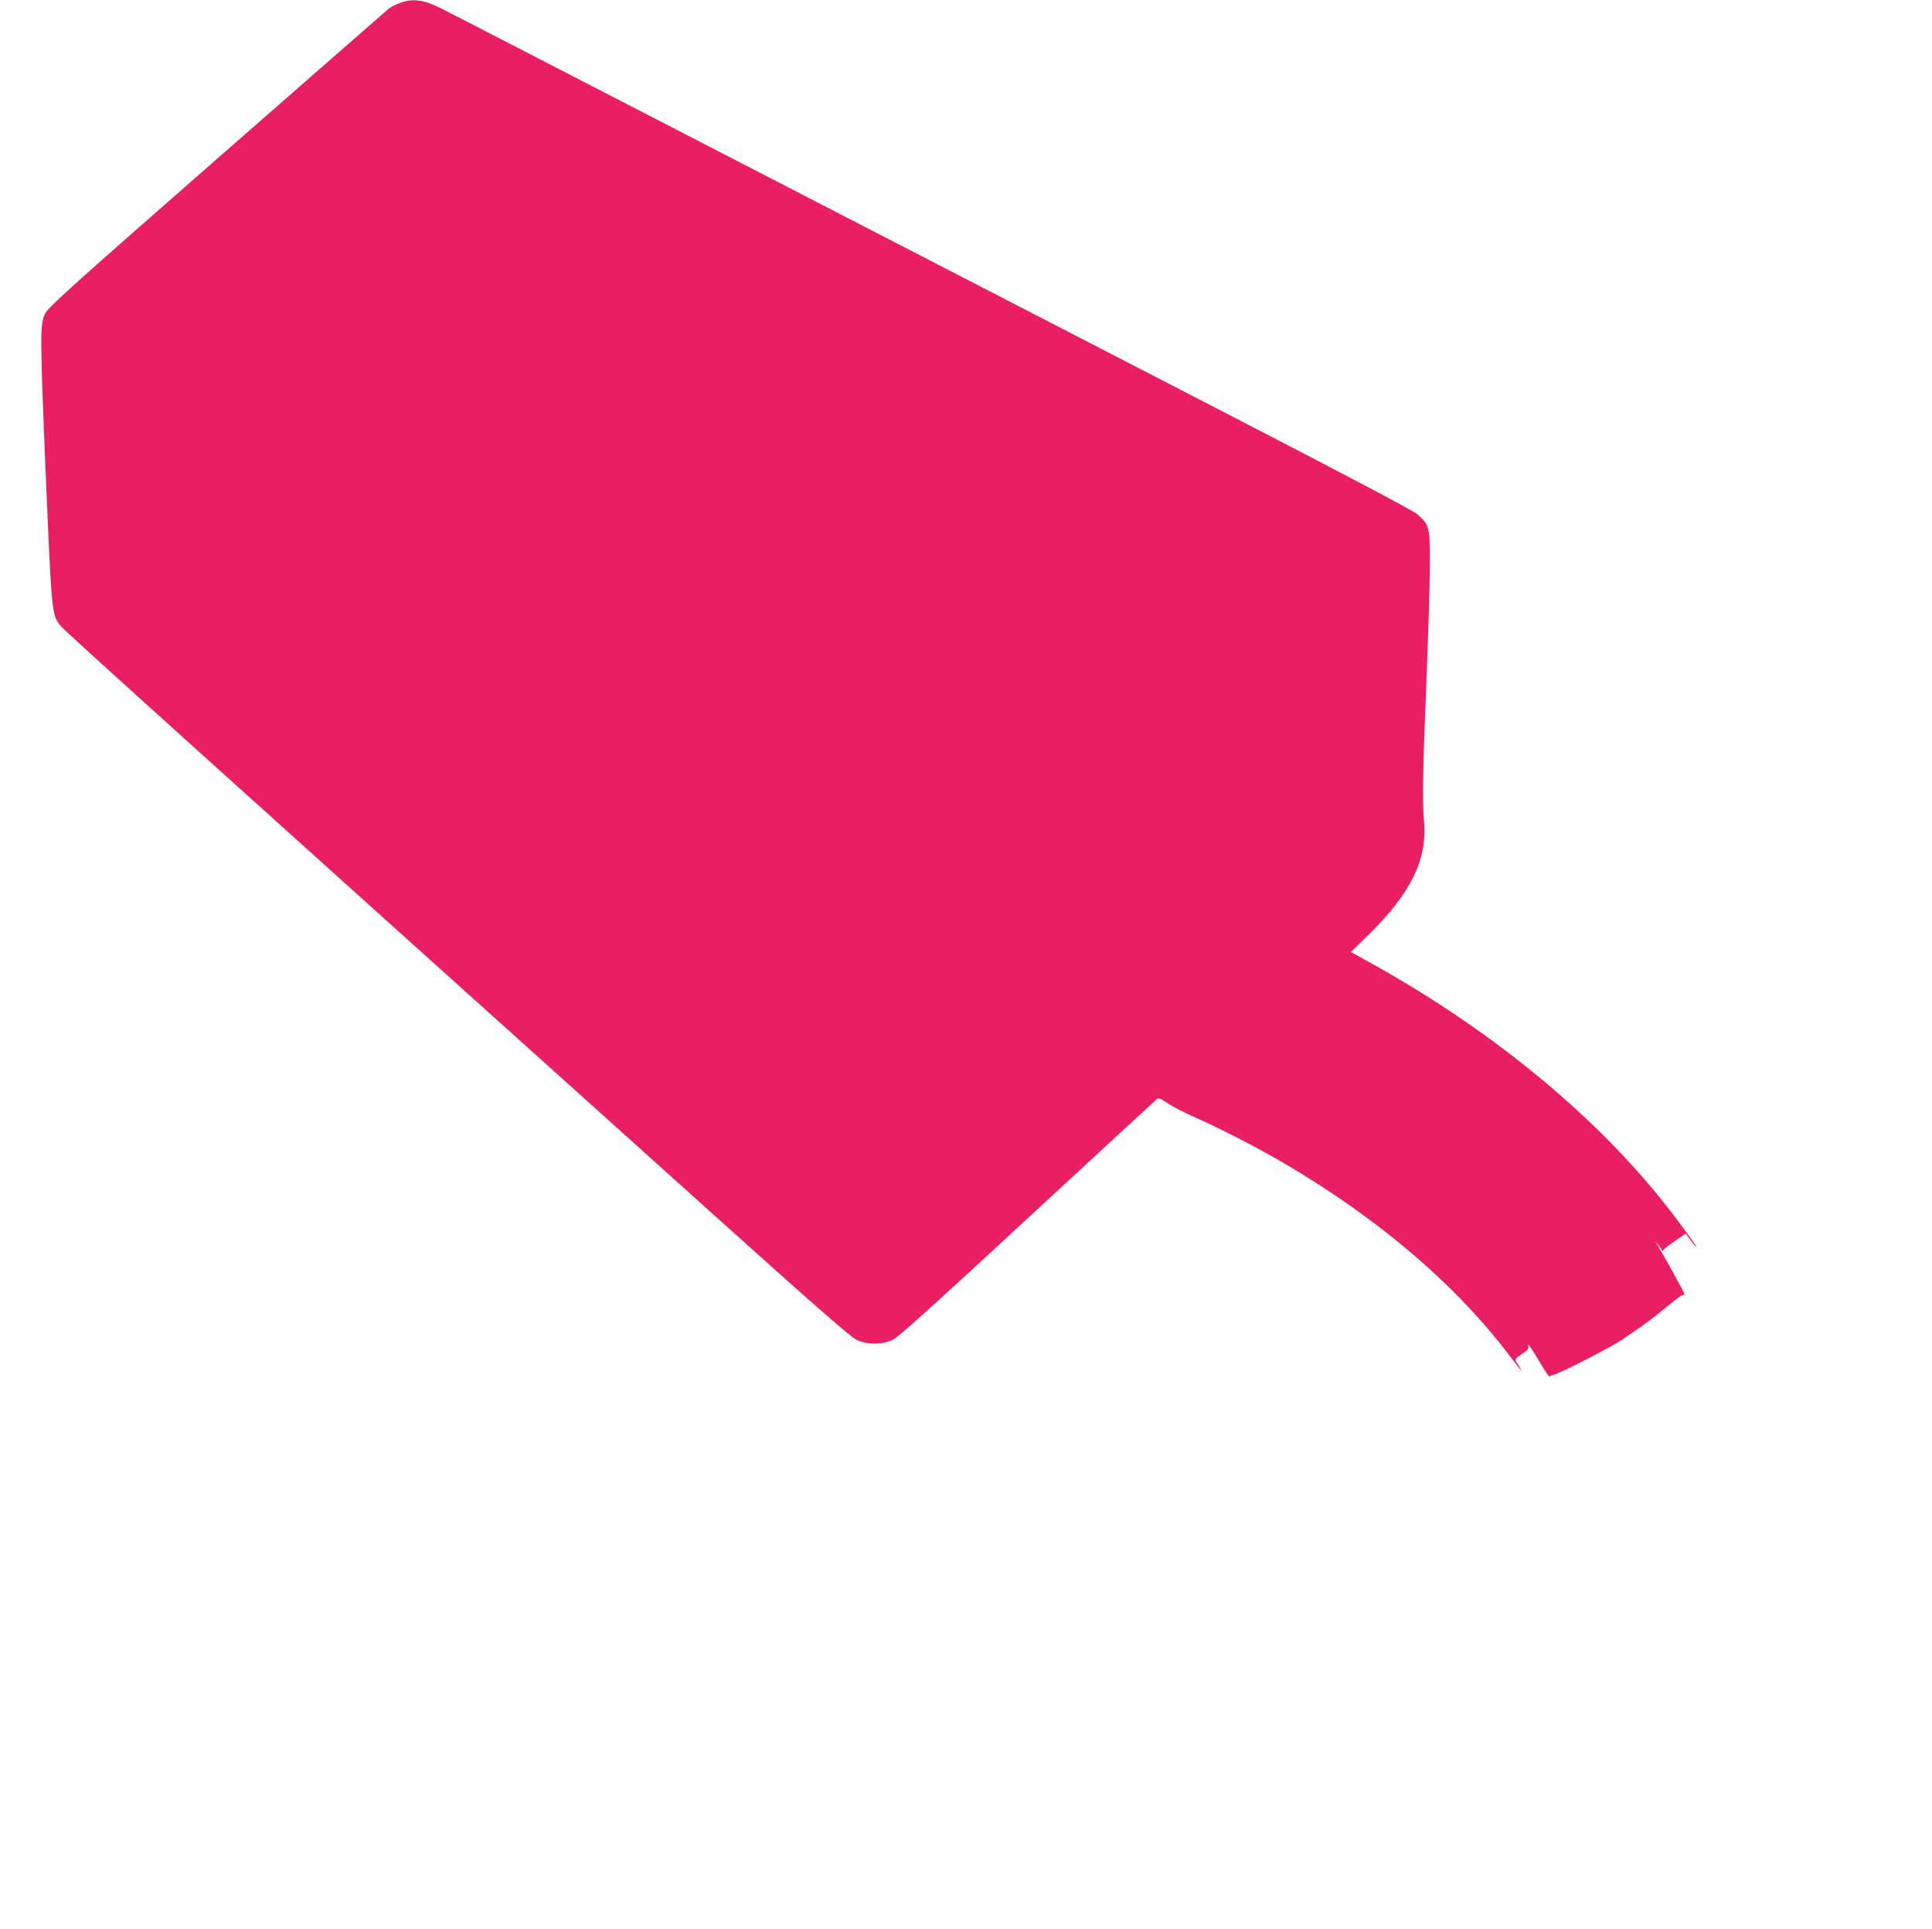 <?xml version="1.0" standalone="no"?>
<!DOCTYPE svg PUBLIC "-//W3C//DTD SVG 20010904//EN"
 "http://www.w3.org/TR/2001/REC-SVG-20010904/DTD/svg10.dtd">
<svg version="1.0" xmlns="http://www.w3.org/2000/svg"
 width="1280pt" height="1278pt" viewBox="0 0 1280 1278"
 preserveAspectRatio="xMidYMid meet">
<g transform="translate(0,1278) scale(0.1,-0.1)"
fill="#e91e63" stroke="none">
<path d="M2654 12762 c-28 -10 -62 -27 -77 -38 -14 -12 -527 -460 -1139 -996
-953 -835 -1117 -982 -1138 -1024 -36 -71 -36 -133 4 -1090 39 -910 39 -908
98 -981 29 -36 983 -896 4282 -3861 692 -623 952 -850 990 -868 73 -34 173
-33 243 1 36 18 290 247 884 797 459 424 843 779 855 789 21 19 21 19 81 -21
33 -22 114 -63 179 -92 168 -74 413 -200 589 -303 628 -368 1142 -807 1499
-1280 38 -49 71 -92 74 -95 8 -8 -15 33 -31 55 -14 18 -12 22 34 53 41 27 49
37 44 55 -9 29 18 -9 88 -126 28 -48 53 -83 55 -77 2 5 10 10 18 10 29 0 426
204 479 247 6 4 30 21 55 38 66 43 154 110 244 185 43 36 83 64 87 62 5 -1 9
1 9 6 0 6 -130 243 -176 319 l-16 28 21 -25 c11 -14 21 -29 21 -34 0 -6 6 -3
13 5 6 9 42 36 79 61 l66 46 32 -44 c17 -24 34 -44 36 -44 6 0 -15 31 -107
155 -477 648 -1200 1256 -2056 1730 l-123 68 114 111 c286 281 395 505 370
760 -12 123 -8 326 17 941 11 286 22 621 22 745 2 257 -2 273 -85 345 -27 23
-504 275 -1278 674 -679 351 -2103 1085 -3165 1633 -1062 548 -1971 1017
-2022 1042 -112 57 -187 68 -269 38z"/>
</g>
</svg>
